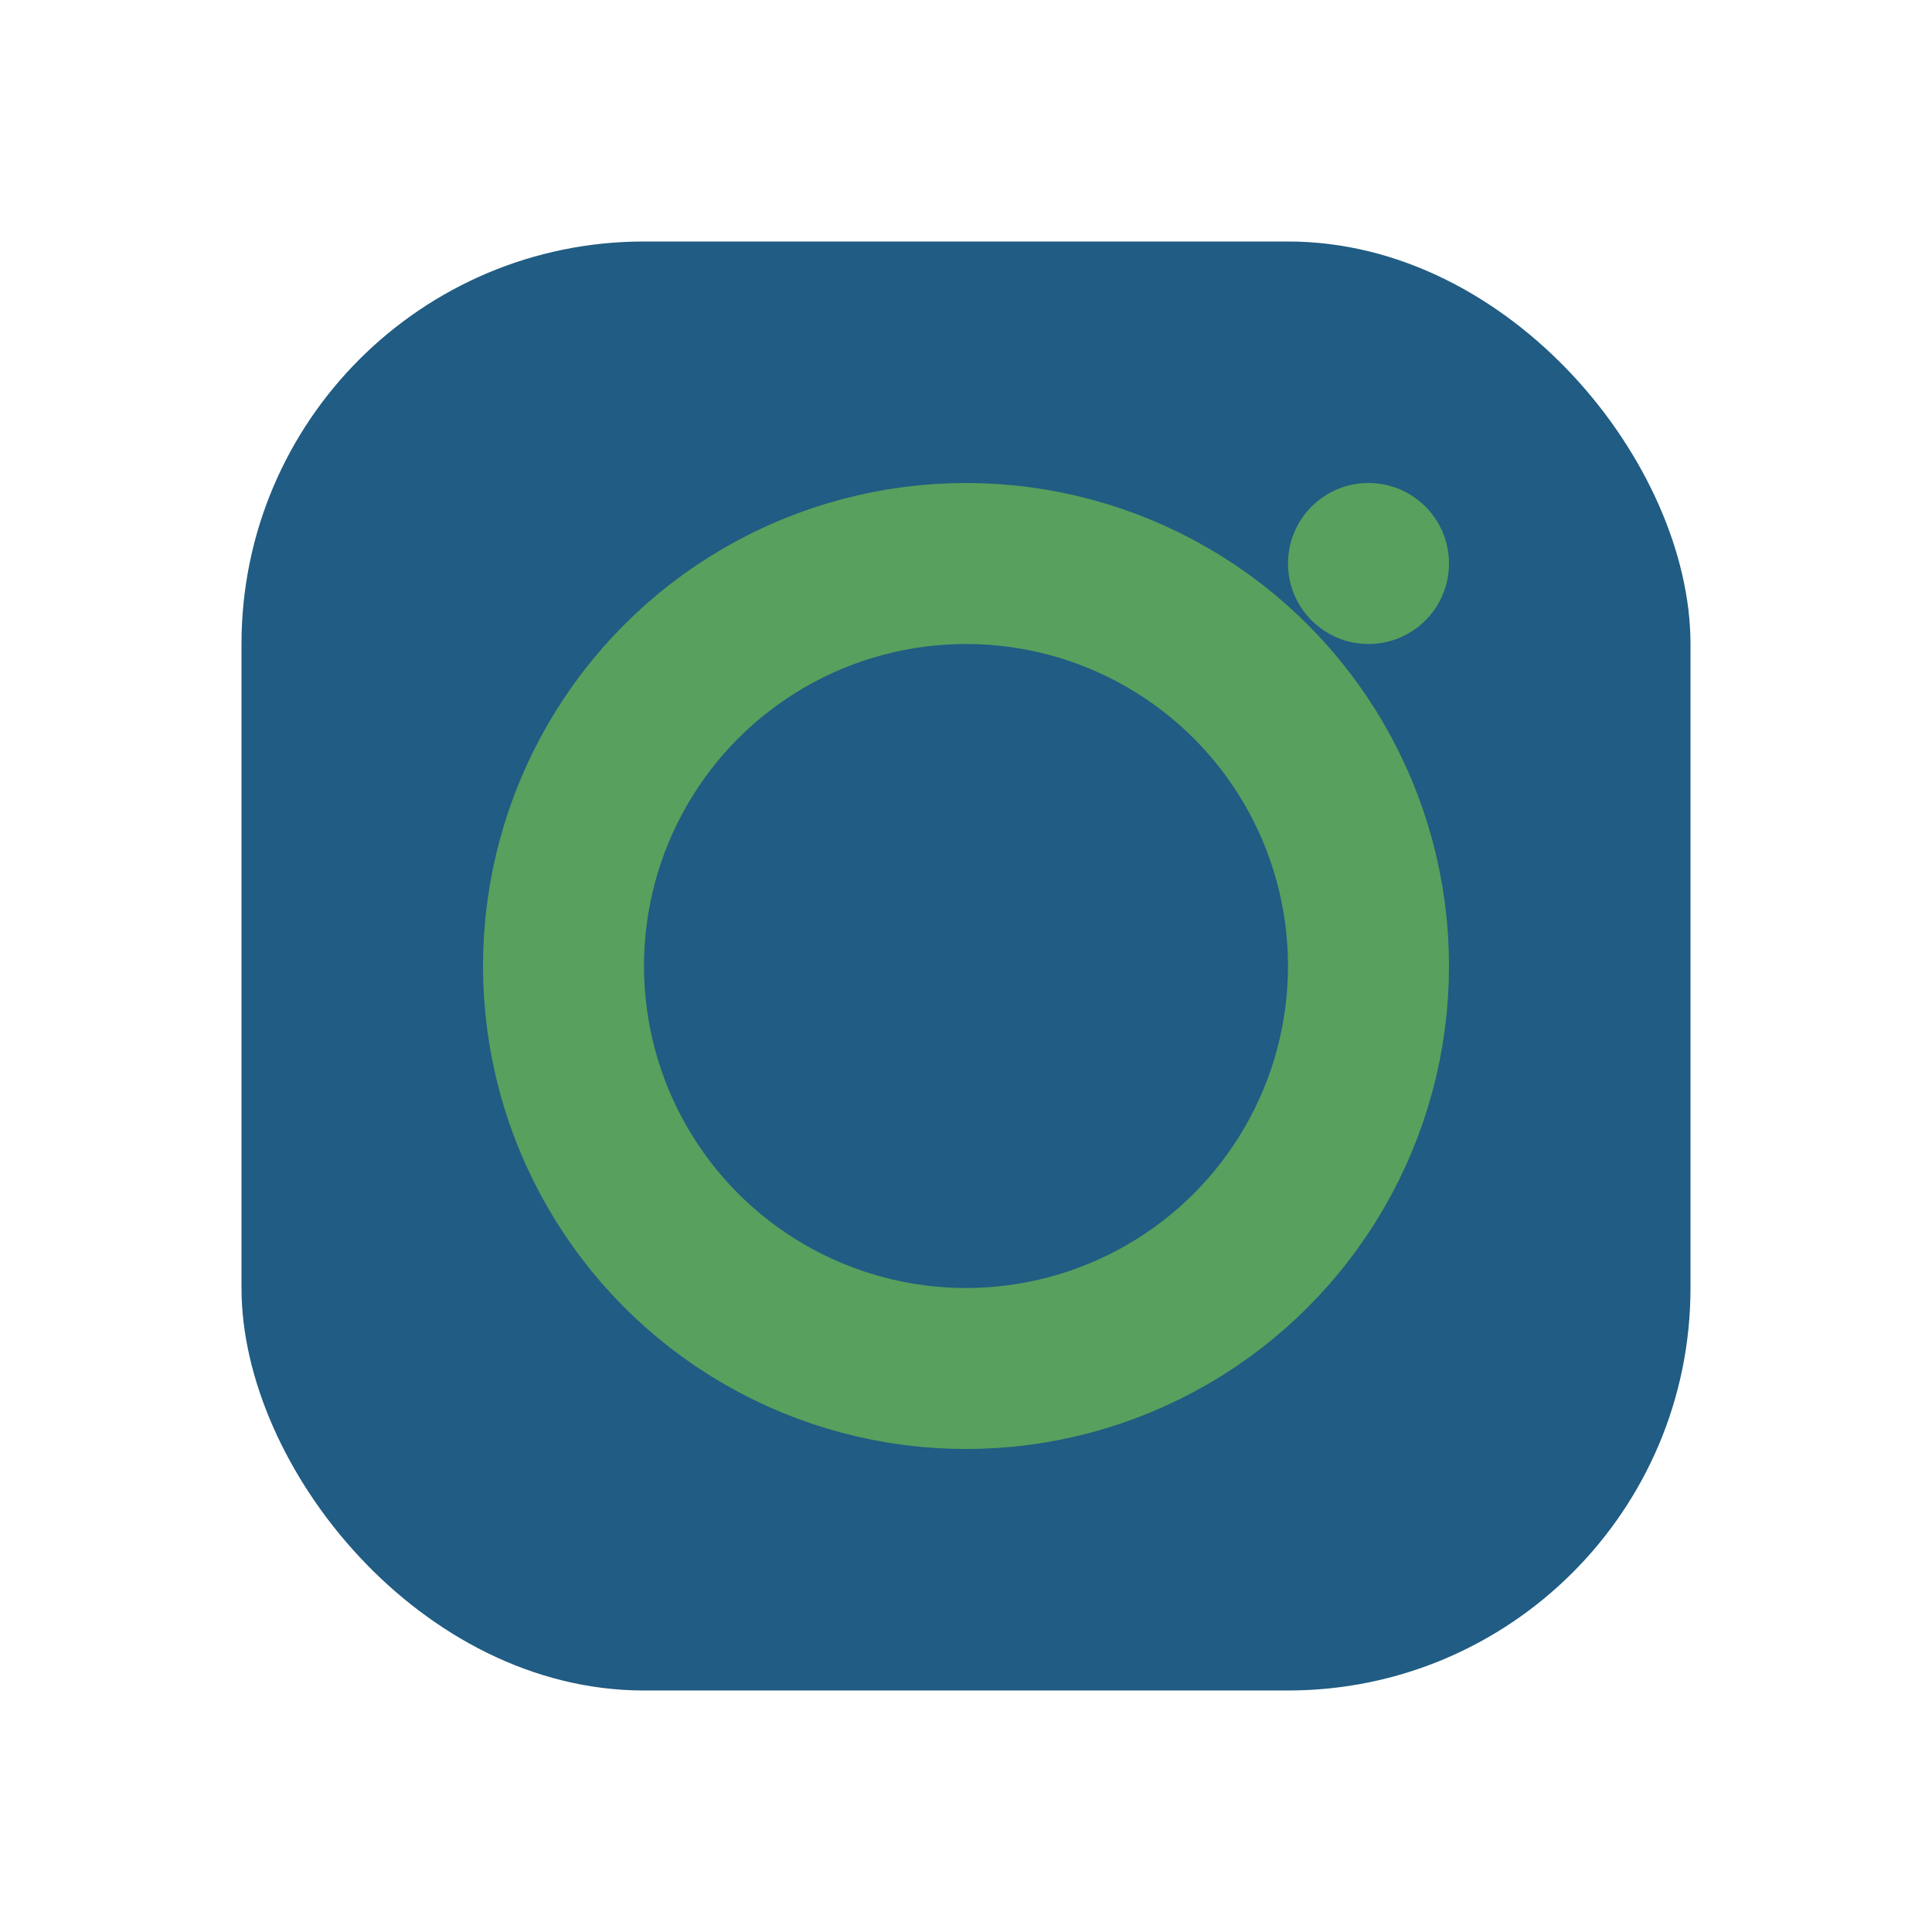 <?xml version="1.0" encoding="UTF-8"?>
<svg xmlns="http://www.w3.org/2000/svg" width="24" height="24" viewBox="0 0 24 24"><rect x="3" y="3" width="18" height="18" rx="5" fill="#205C83"/><circle cx="12" cy="12" r="5" fill="none" stroke="#58A05D" stroke-width="2"/><circle cx="17" cy="7" r="1" fill="#58A05D"/></svg>